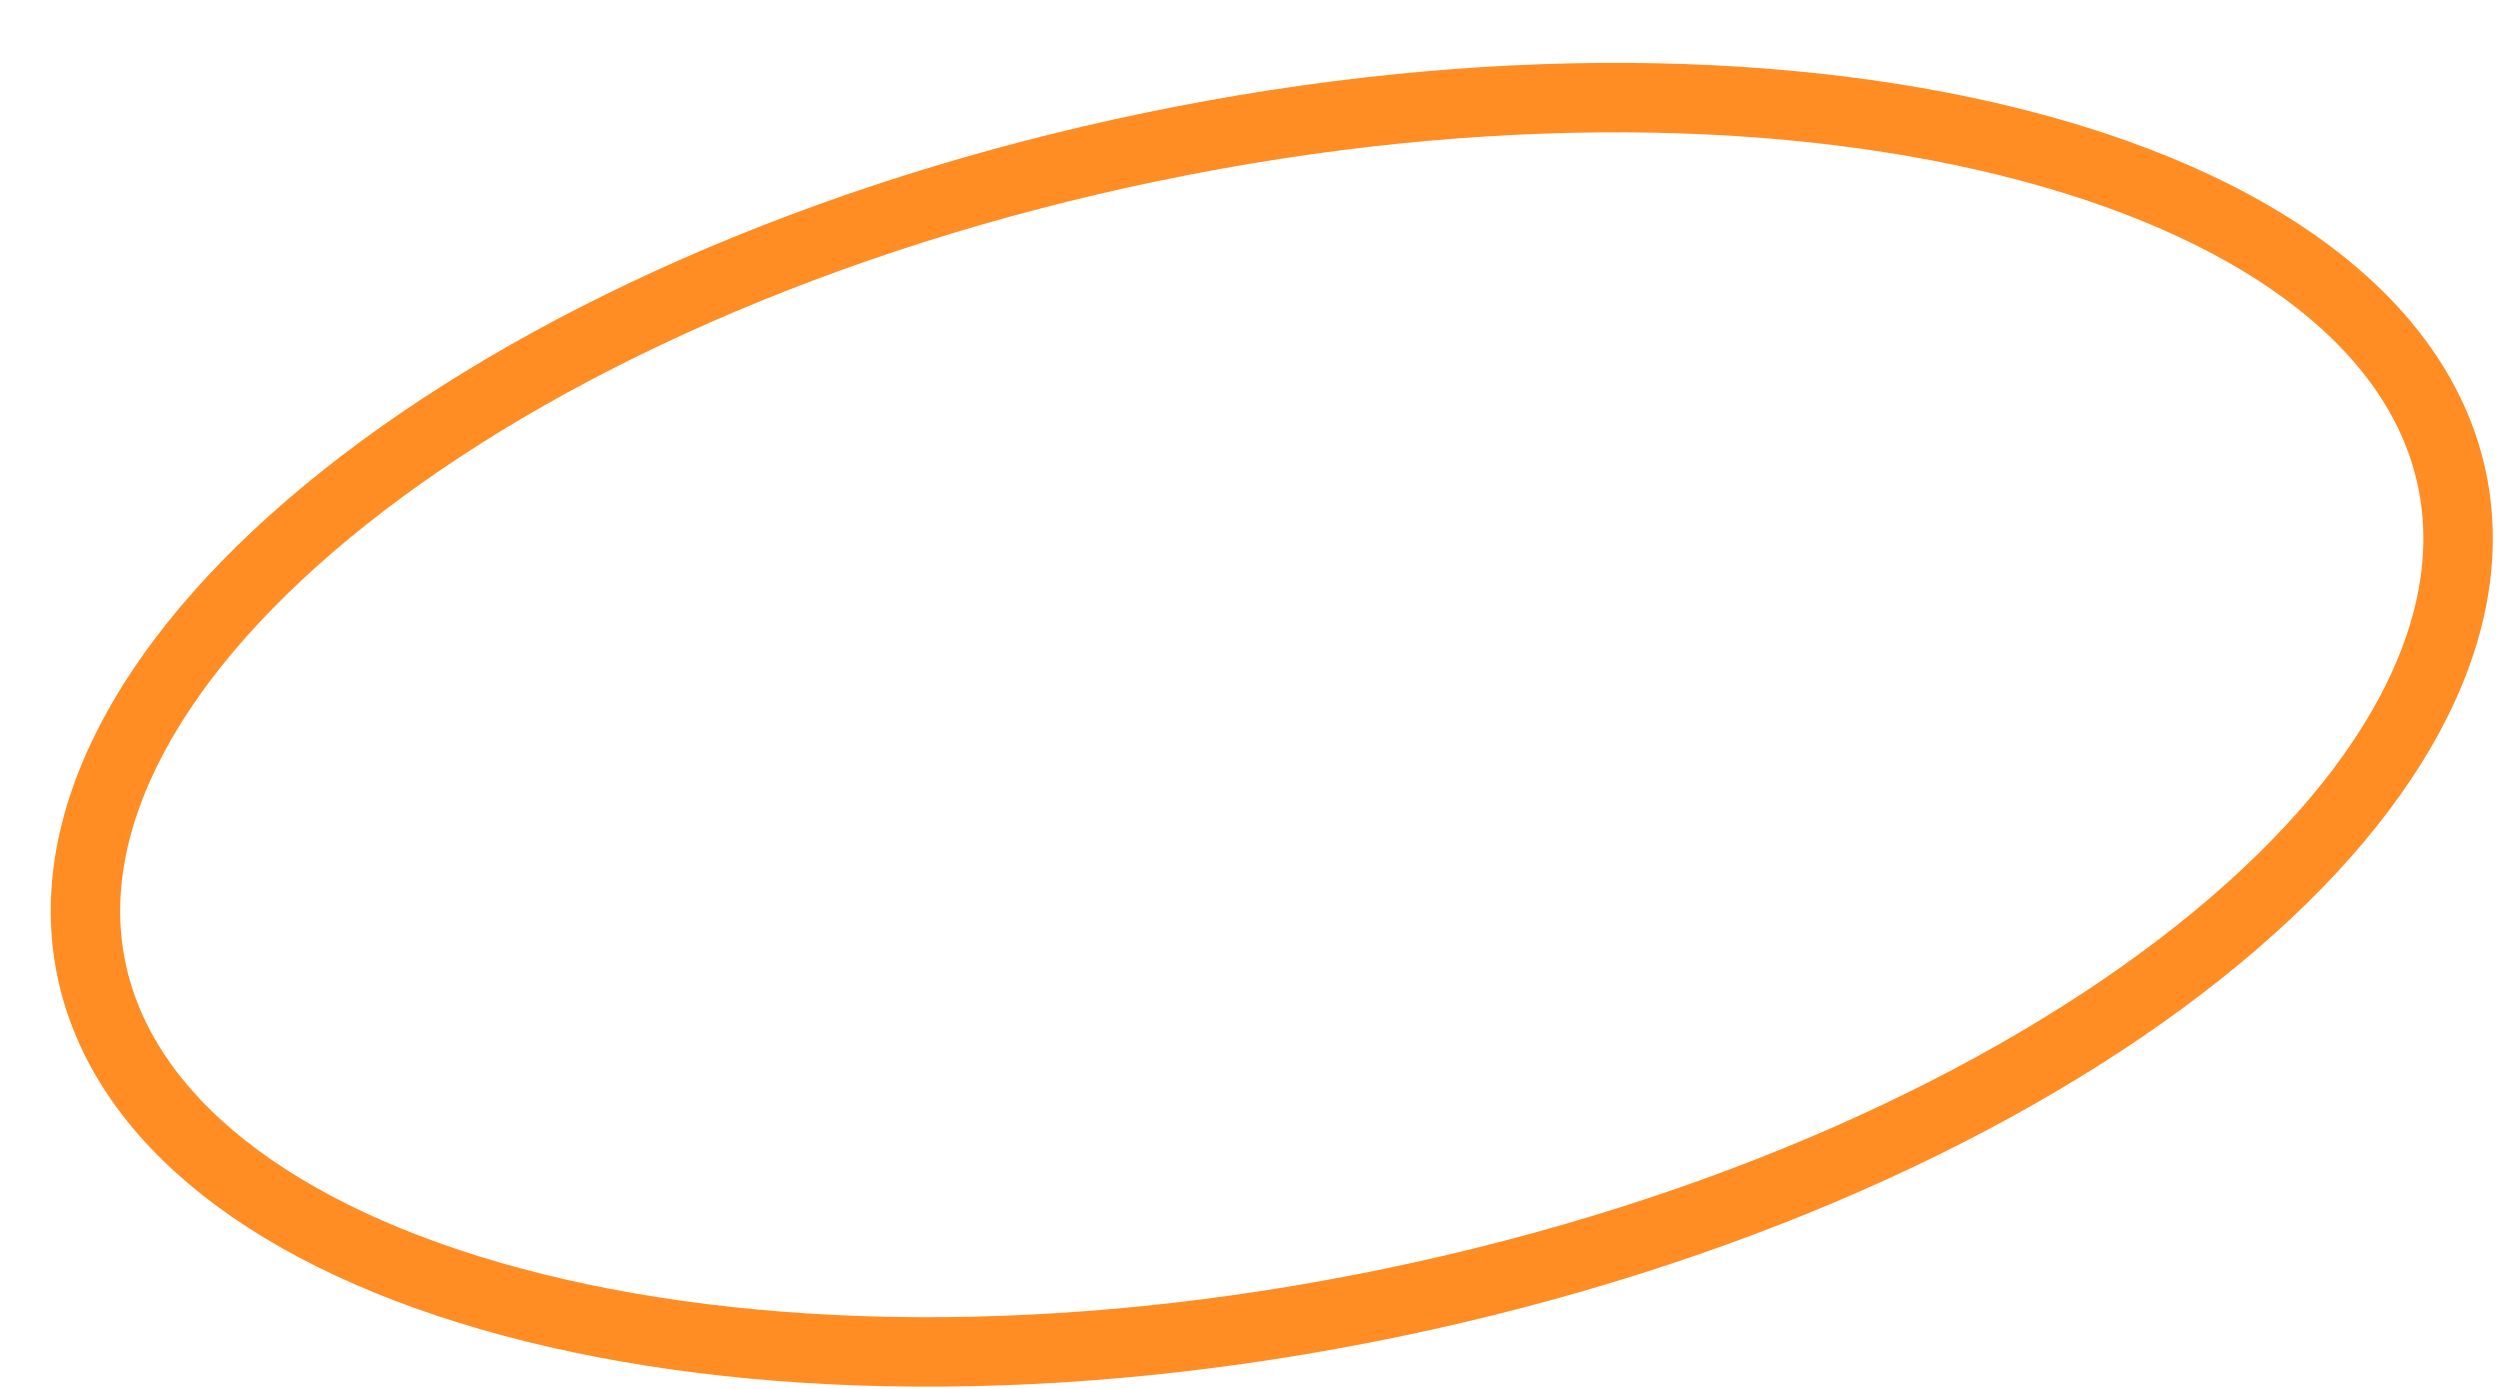 <?xml version="1.0" encoding="UTF-8"?> <svg xmlns="http://www.w3.org/2000/svg" width="36" height="20" viewBox="0 0 36 20" fill="none"> <path d="M35.311 6.914C35.757 9.064 34.446 11.502 31.66 13.714C28.899 15.907 24.807 17.772 20.038 18.76C15.27 19.748 10.774 19.663 7.369 18.748C3.933 17.825 1.762 16.11 1.316 13.959C0.87 11.809 2.182 9.372 4.968 7.159C7.729 4.967 11.82 3.102 16.589 2.114C21.358 1.125 25.853 1.211 29.258 2.126C32.694 3.049 34.866 4.764 35.311 6.914Z" stroke="#FF8D23"></path> </svg> 
